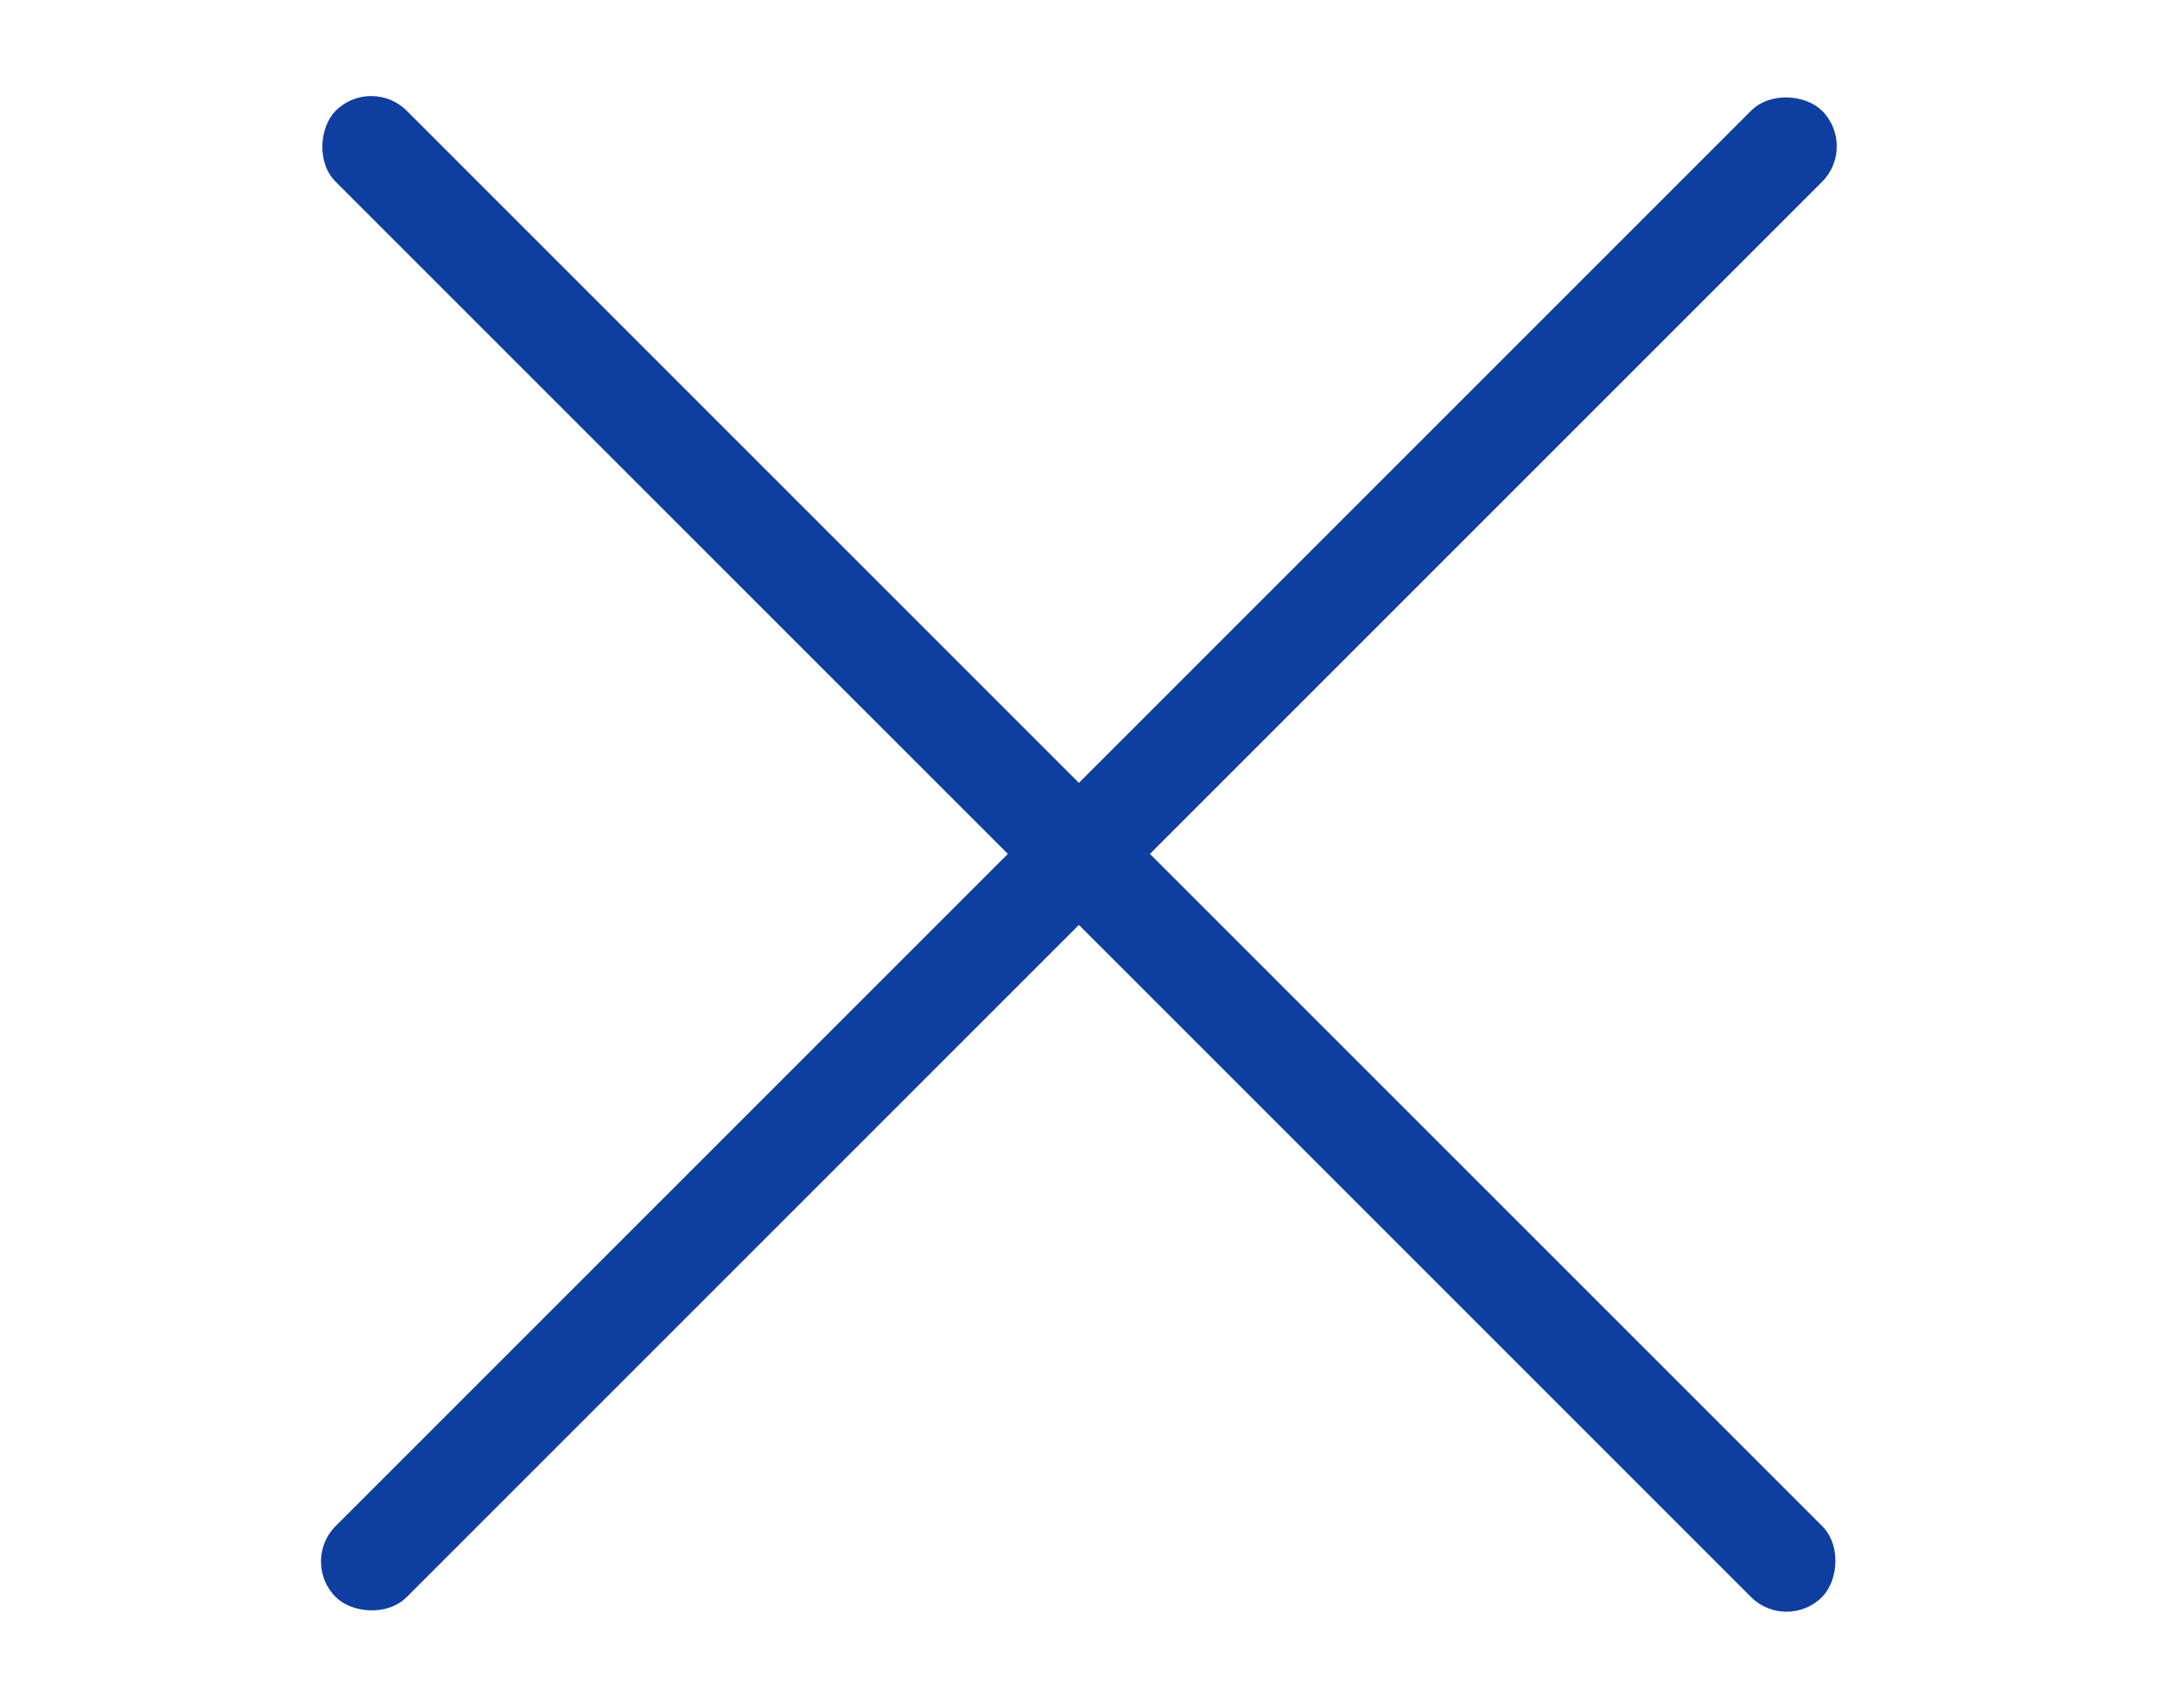 <svg width="43" height="34" viewBox="0 0 43 34" fill="none" xmlns="http://www.w3.org/2000/svg">
<rect x="5.976" y="31.088" width="41.846" height="2" rx="1" transform="rotate(-45 5.976 31.088)" fill="#0E3EA0"/>
<rect x="7.39" y="1.498" width="41.846" height="2" rx="1" transform="rotate(45 7.39 1.498)" fill="#0E3EA0"/>
</svg>
